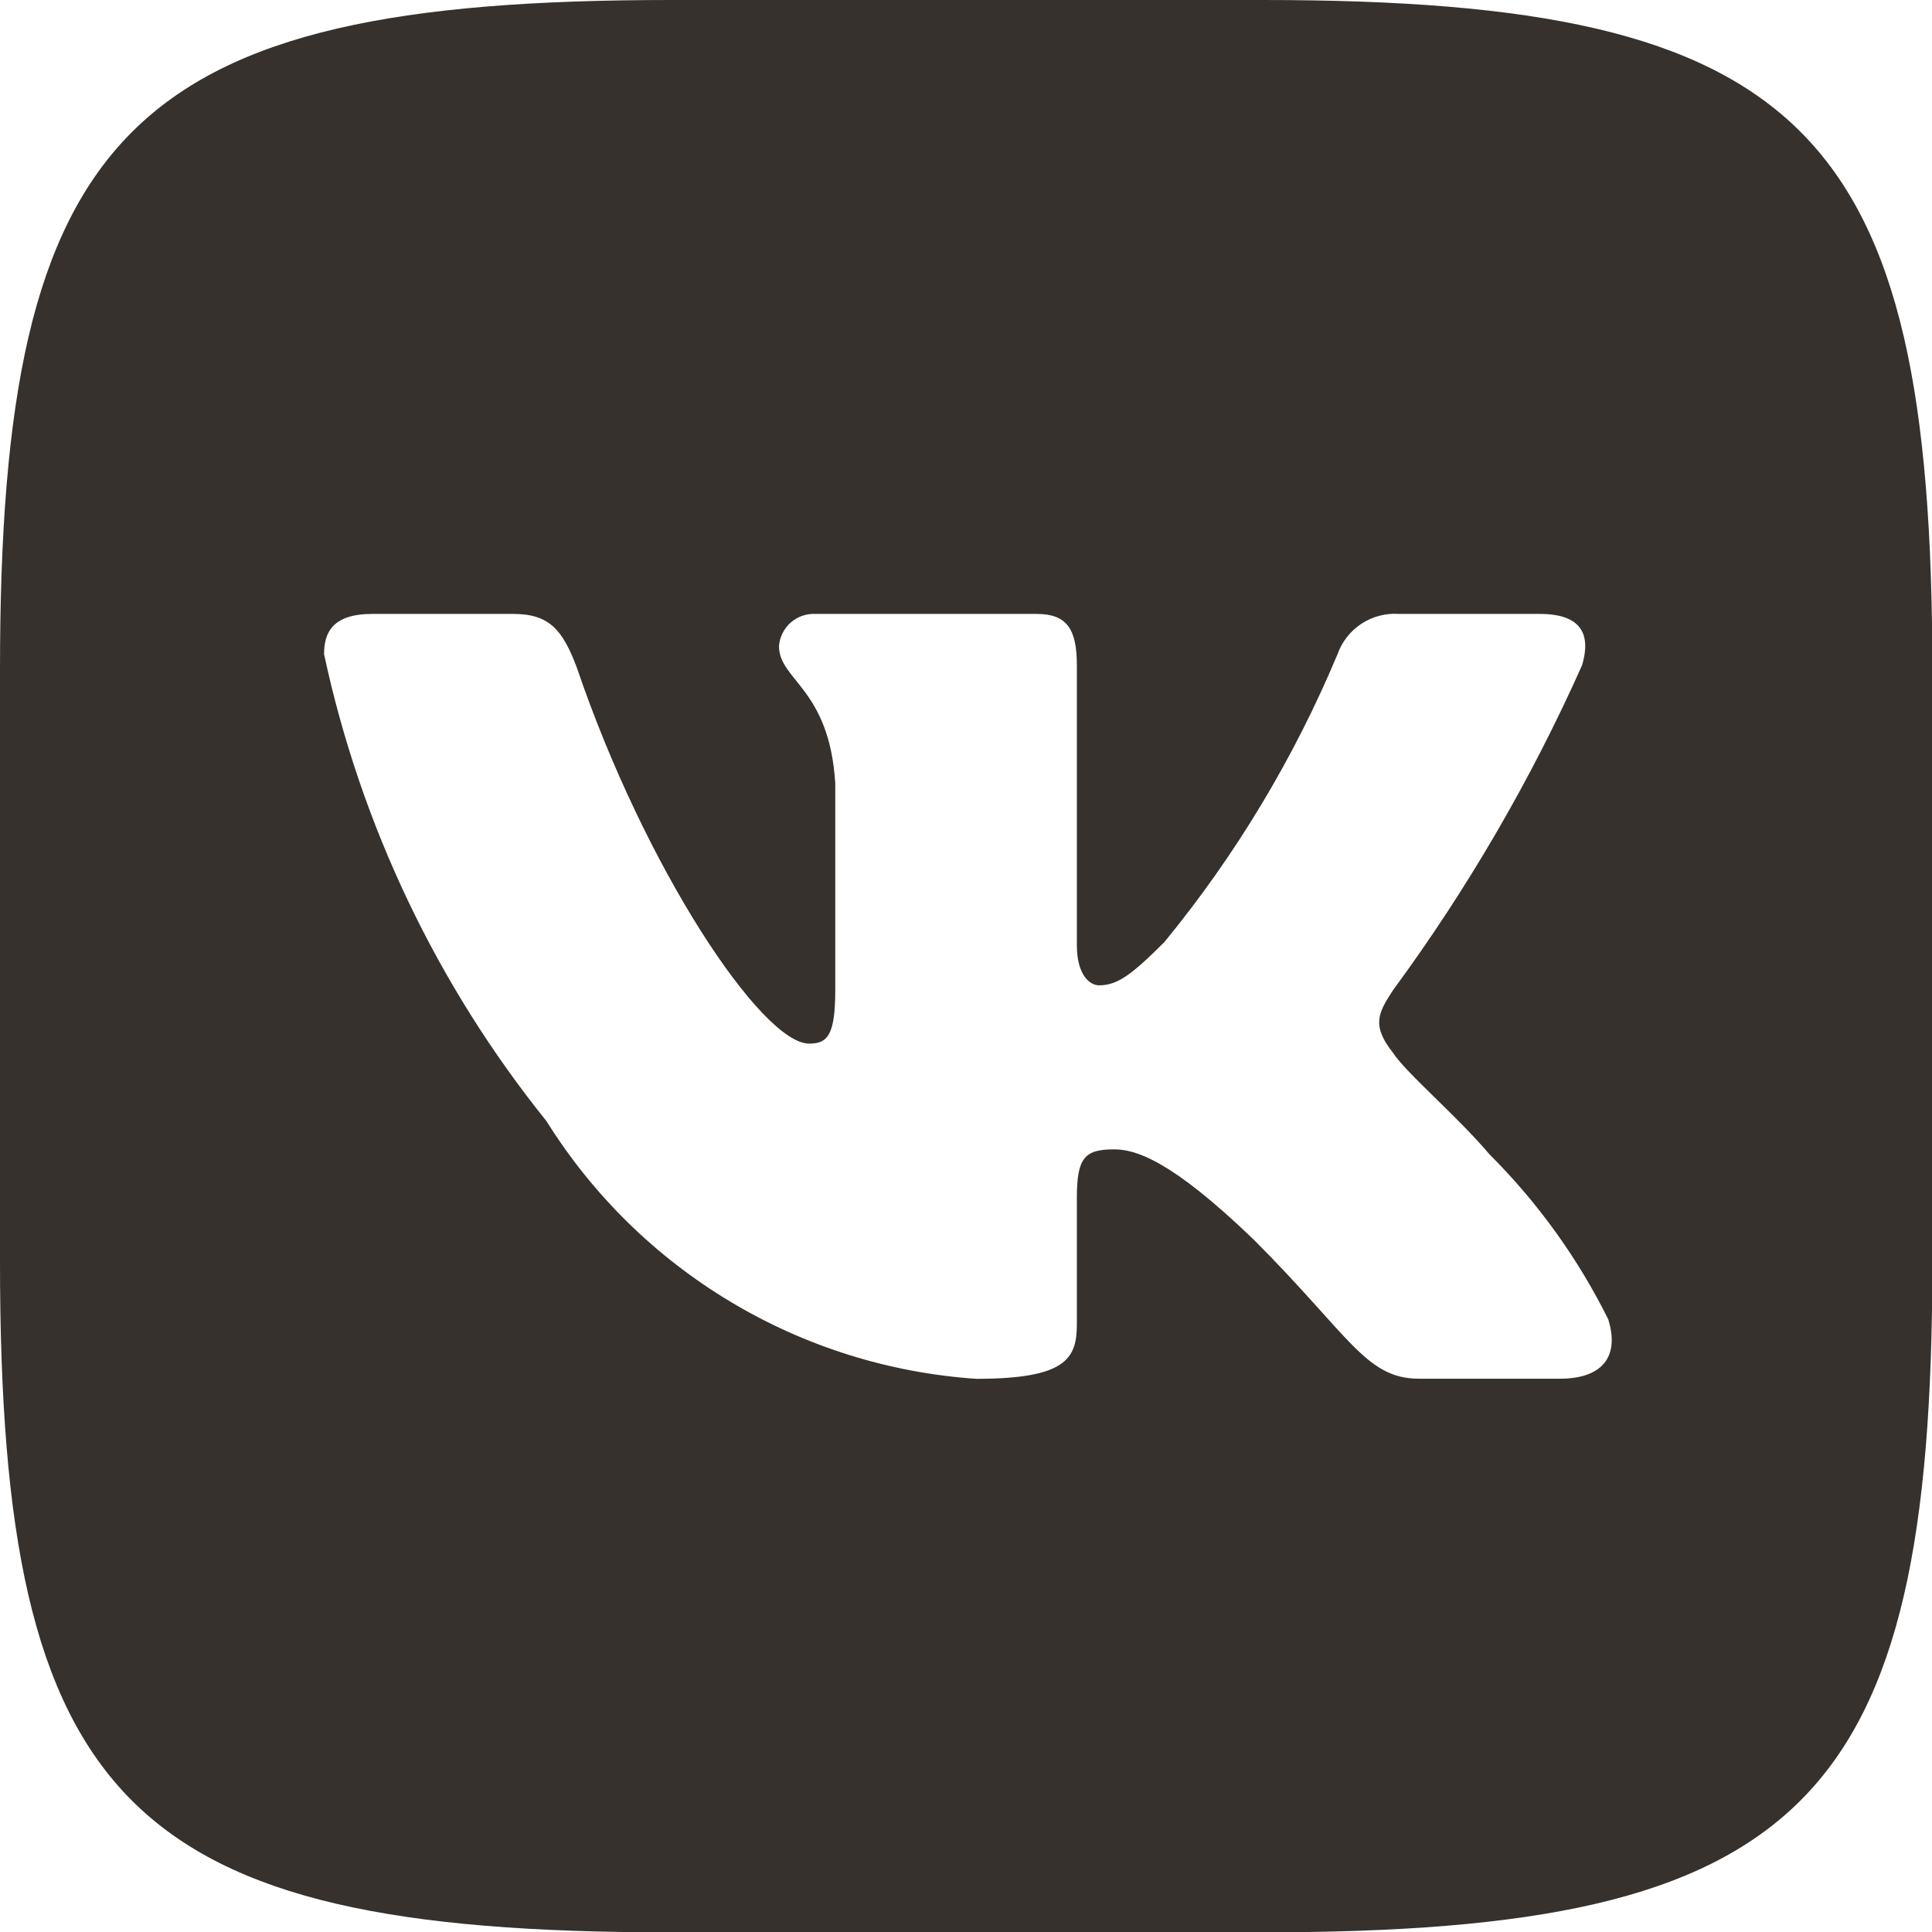 <?xml version="1.0" encoding="UTF-8"?> <svg xmlns="http://www.w3.org/2000/svg" width="34" height="34" viewBox="0 0 34 34" fill="none"><path d="M22.228 0H11.797C2.265 0 0 2.266 0 11.778V22.211C0 31.739 2.249 34.006 11.778 34.006H22.211C31.739 34.006 34.006 31.756 34.006 22.228V11.797C34.006 2.265 31.756 0 22.228 0ZM27.453 24.263H24.972C24.034 24.263 23.751 23.503 22.068 21.82C20.599 20.403 19.978 20.227 19.606 20.227C19.093 20.227 18.951 20.368 18.951 21.077V23.308C18.951 23.911 18.756 24.265 17.18 24.265C15.65 24.161 14.167 23.696 12.853 22.907C11.538 22.119 10.429 21.03 9.617 19.73C7.689 17.334 6.349 14.52 5.703 11.513C5.703 11.14 5.844 10.804 6.553 10.804H9.034C9.671 10.804 9.901 11.088 10.149 11.742C11.353 15.286 13.407 18.366 14.24 18.366C14.559 18.366 14.699 18.225 14.699 17.428V13.779C14.594 12.114 13.709 11.973 13.709 11.371C13.721 11.213 13.793 11.065 13.912 10.959C14.031 10.853 14.186 10.797 14.345 10.804H18.242C18.775 10.804 18.951 11.069 18.951 11.707V16.631C18.951 17.163 19.181 17.34 19.341 17.34C19.66 17.34 19.907 17.163 20.492 16.578C21.748 15.046 22.774 13.339 23.539 11.511C23.617 11.292 23.765 11.104 23.96 10.976C24.155 10.849 24.386 10.788 24.618 10.804H27.099C27.842 10.804 28 11.176 27.842 11.707C26.94 13.727 25.824 15.645 24.513 17.428C24.246 17.836 24.139 18.049 24.513 18.526C24.76 18.899 25.628 19.625 26.213 20.315C27.063 21.163 27.769 22.144 28.303 23.219C28.515 23.909 28.16 24.263 27.453 24.263Z" fill="#36312D"></path></svg> 